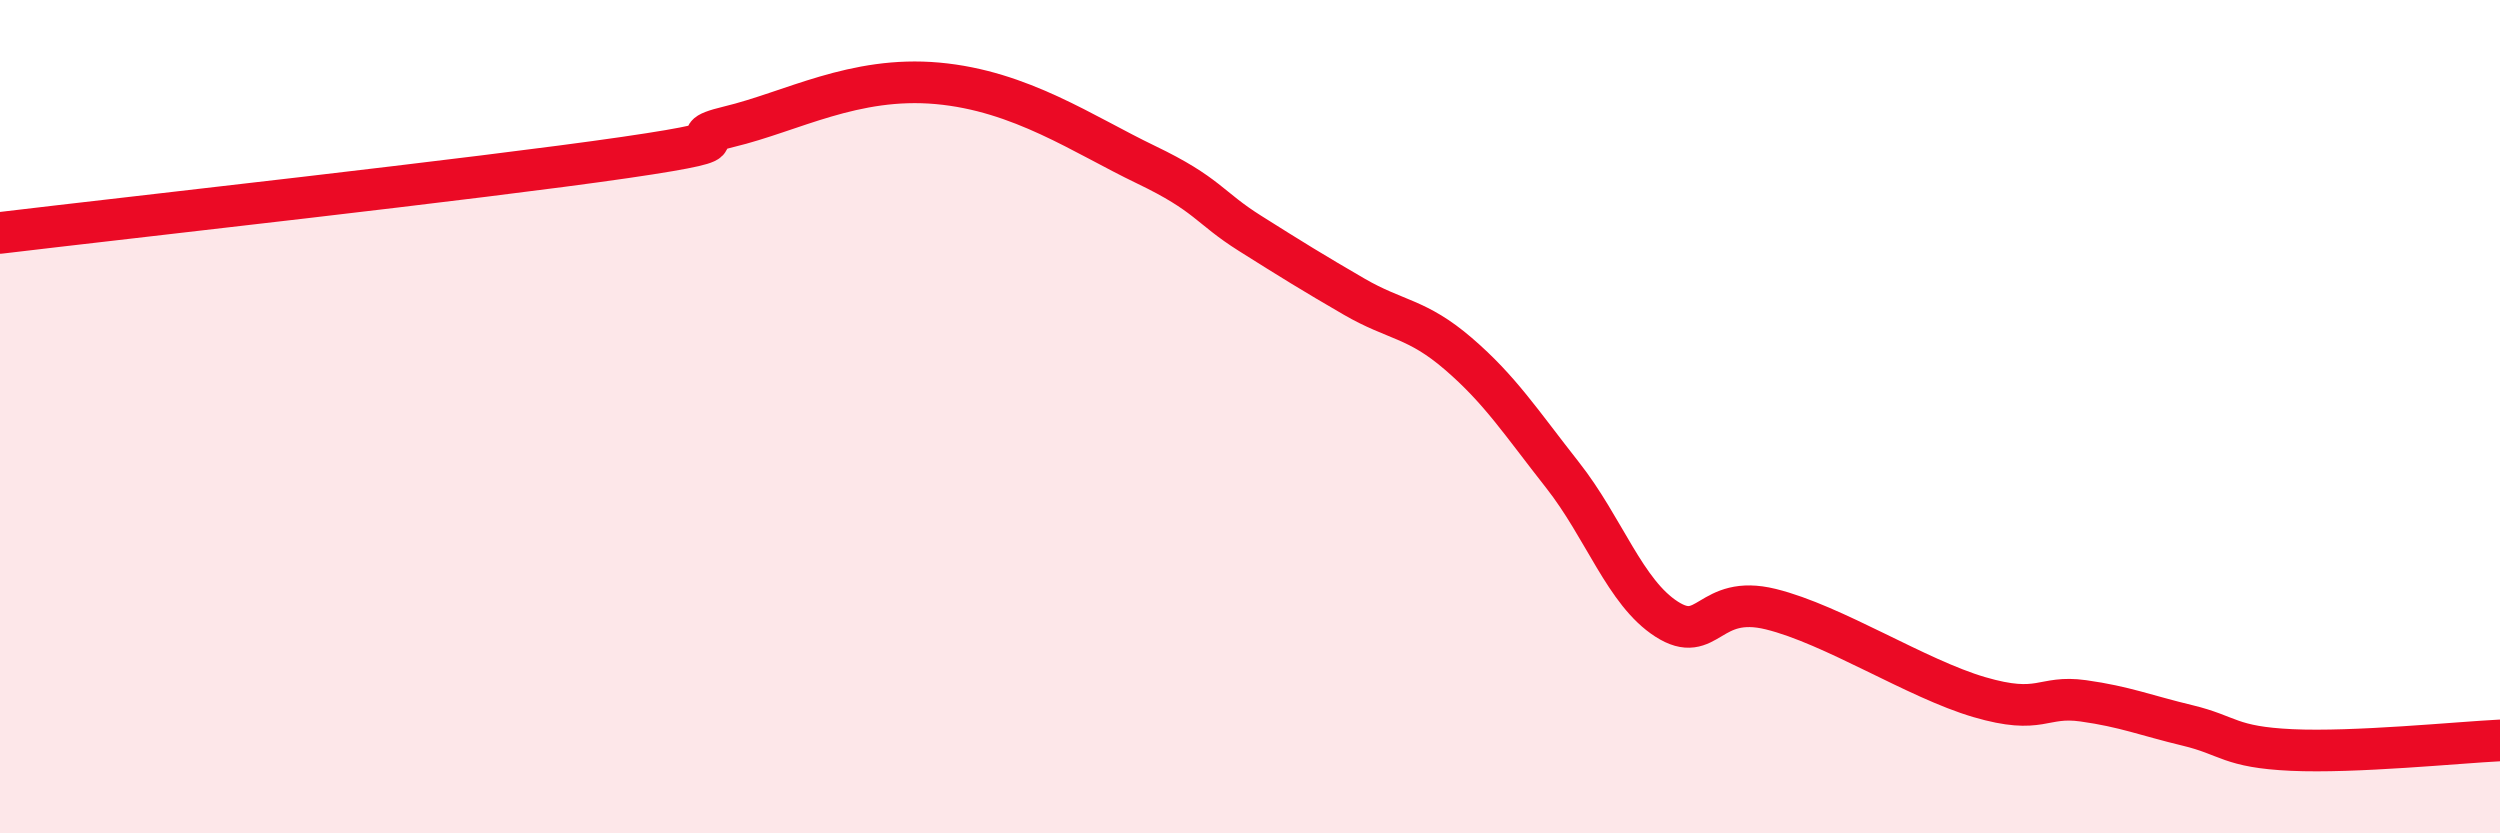 
    <svg width="60" height="20" viewBox="0 0 60 20" xmlns="http://www.w3.org/2000/svg">
      <path
        d="M 0,5.59 C 3,5.23 11.5,4.29 15,3.78 C 18.5,3.27 16,3.4 17.5,3.04 C 19,2.68 20.5,1.82 22.5,2 C 24.5,2.18 26,3.23 27.5,3.95 C 29,4.67 29,4.97 30,5.6 C 31,6.23 31.5,6.54 32.5,7.12 C 33.5,7.7 34,7.63 35,8.49 C 36,9.35 36.5,10.13 37.5,11.4 C 38.5,12.67 39,14.22 40,14.86 C 41,15.5 41,14.25 42.5,14.62 C 44,14.99 46,16.29 47.5,16.73 C 49,17.17 49,16.68 50,16.82 C 51,16.96 51.5,17.17 52.5,17.41 C 53.5,17.65 53.5,17.93 55,18 C 56.5,18.07 59,17.82 60,17.77L60 20L0 20Z"
        fill="#EB0A25"
        opacity="0.1"
        stroke-linecap="round"
        stroke-linejoin="round"
      />
      <path
        d="M 0,5.59 C 3,5.23 11.5,4.29 15,3.78 C 18.5,3.27 16,3.4 17.5,3.04 C 19,2.68 20.5,1.82 22.5,2 C 24.5,2.18 26,3.23 27.5,3.95 C 29,4.67 29,4.97 30,5.6 C 31,6.23 31.5,6.54 32.5,7.12 C 33.5,7.7 34,7.63 35,8.49 C 36,9.35 36.5,10.13 37.5,11.4 C 38.5,12.67 39,14.22 40,14.86 C 41,15.5 41,14.25 42.5,14.62 C 44,14.99 46,16.29 47.5,16.73 C 49,17.17 49,16.68 50,16.82 C 51,16.96 51.5,17.17 52.5,17.41 C 53.5,17.65 53.5,17.93 55,18 C 56.5,18.07 59,17.82 60,17.77"
        stroke="#EB0A25"
        stroke-width="1"
        fill="none"
        stroke-linecap="round"
        stroke-linejoin="round"
      />
    </svg>
  